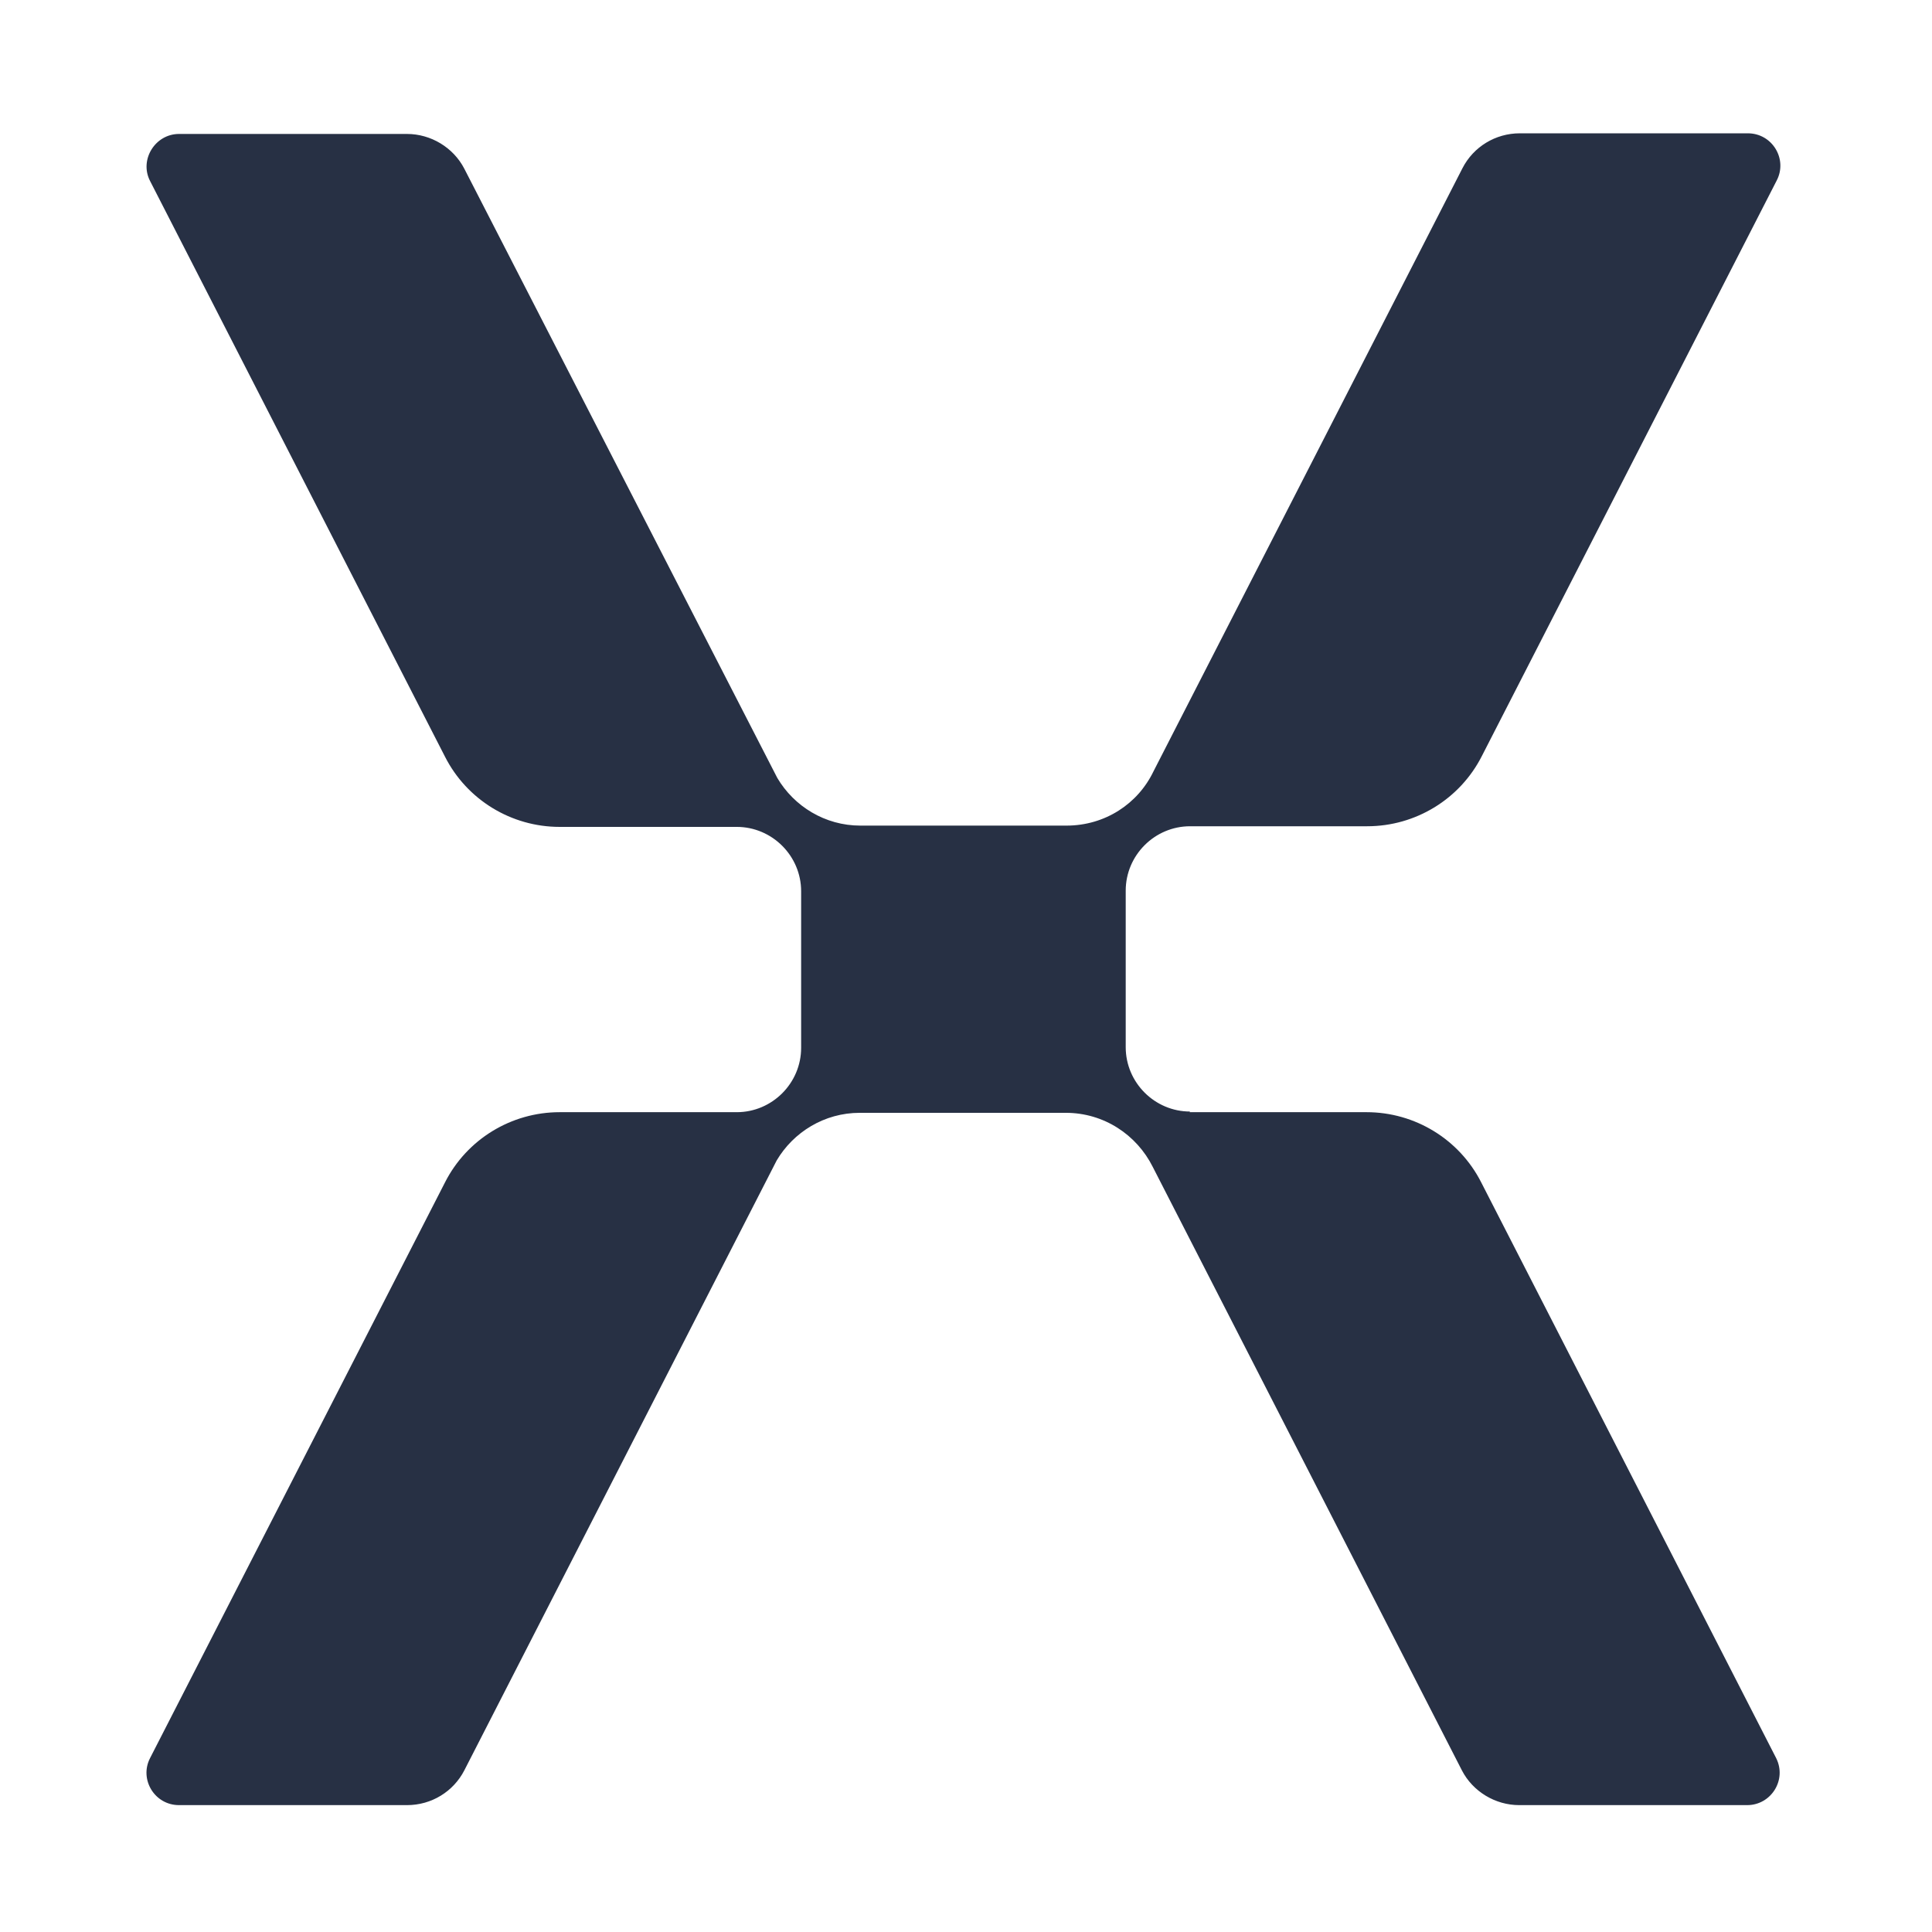 <?xml version="1.0" encoding="UTF-8"?>
<svg id="Layer_1" xmlns="http://www.w3.org/2000/svg" version="1.1" viewBox="0 0 300 300">
  <!-- Generator: Adobe Illustrator 29.2.1, SVG Export Plug-In . SVG Version: 2.1.0 Build 116)  -->
  <defs>
    <style>
      .st0 {
        fill: #273044;
        fill-rule: evenodd;
      }
    </style>
  </defs>
  <path class="st0" d="M184.8,172.6c-5.5,0-10-4.5-10-10v-24.3c0-5.5,4.5-10,10-10h27.5c7.5,0,14.4-4.2,17.8-10.9l45.8-89.4c1.7-3.3-.7-7.3-4.5-7.3h-35.4c-3.8,0-7.2,2.1-8.9,5.4l-48,93.7h0c-2.4,5-7.5,8.4-13.5,8.4h-32c-5.5,0-10.3-3-12.9-7.4L72.1,26.2c-1.7-3.3-5.2-5.4-8.9-5.4H27.8c-3.7,0-6.2,4-4.5,7.3l45.8,89.4c3.4,6.7,10.3,10.9,17.8,10.9h27.5c5.5,0,10,4.5,10,10v24.3c0,5.5-4.5,10-10,10h-27.5c-7.5,0-14.4,4.2-17.8,10.9l-45.8,89.4c-1.7,3.3.7,7.3,4.5,7.3h35.4c3.8,0,7.2-2.1,8.9-5.4l48.5-94.7c2.6-4.4,7.4-7.4,12.9-7.4h32c5.9,0,11,3.4,13.5,8.4h0l48,93.7c1.7,3.3,5.2,5.4,8.9,5.4h35.4c3.7,0,6.2-3.9,4.5-7.3l-45.8-89.4c-3.4-6.7-10.3-10.9-17.8-10.9h-27.5,0Z"/>
</svg>